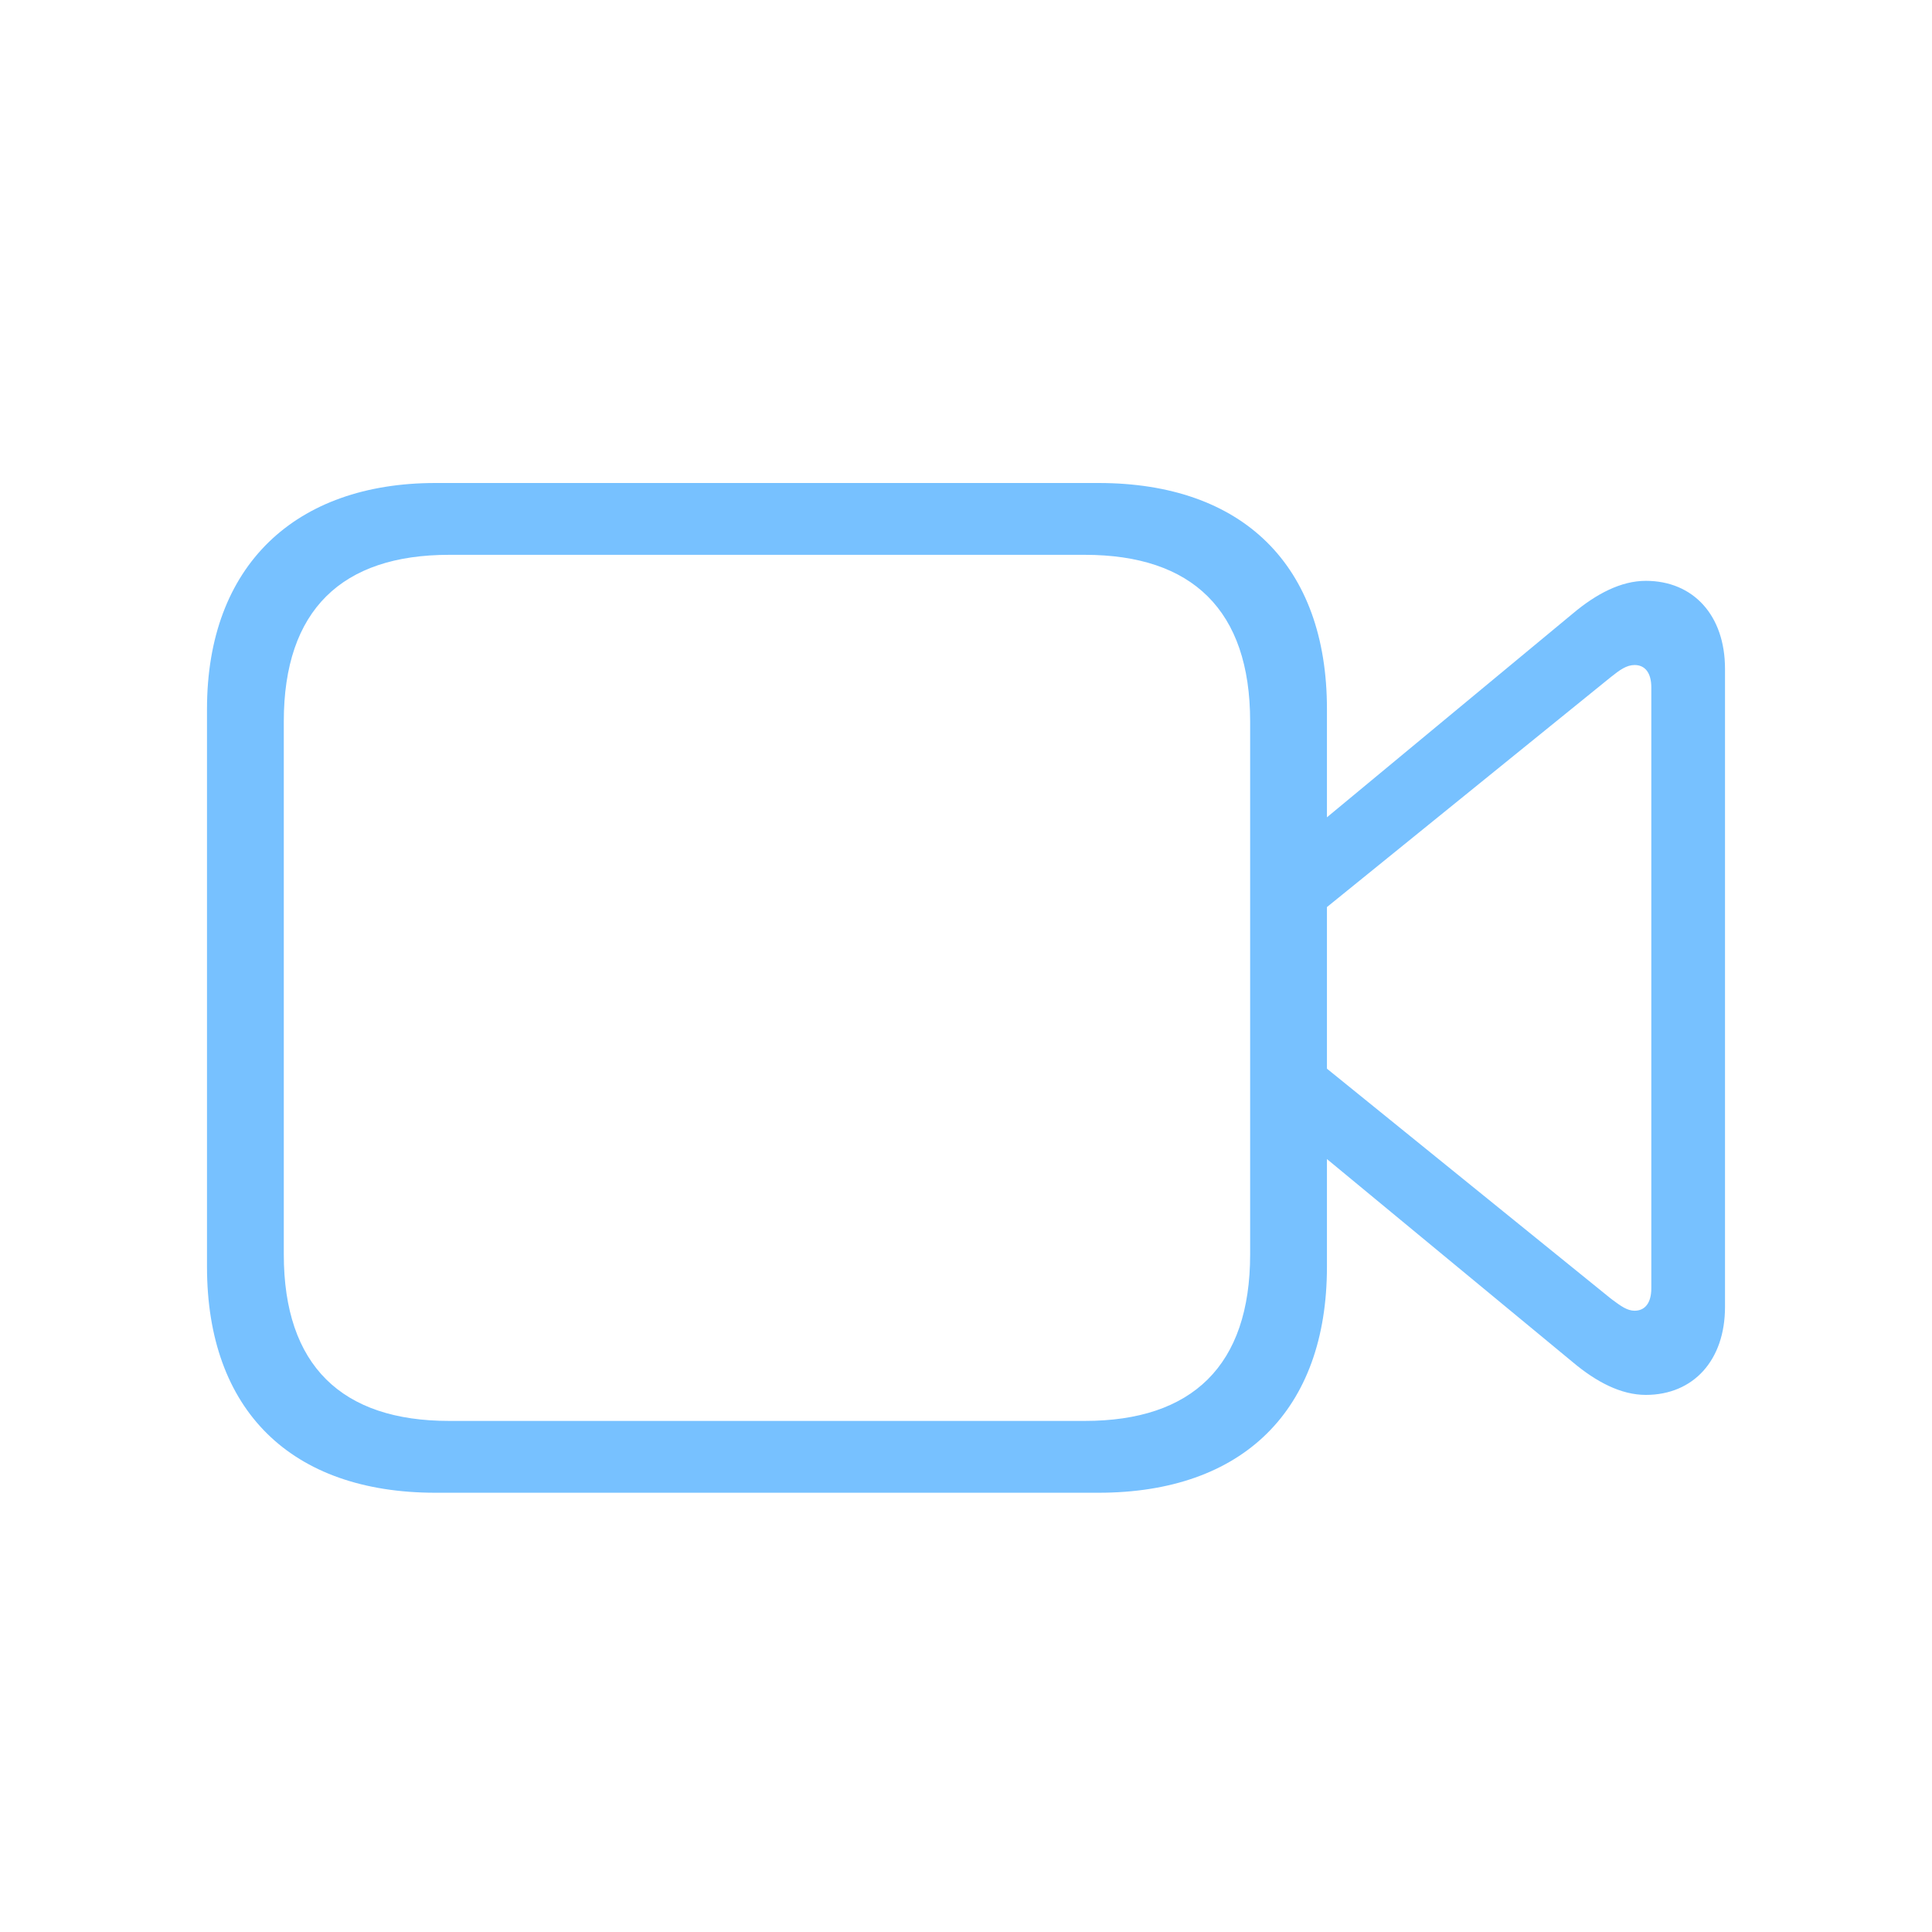 <svg width="28" height="28" viewBox="0 0 28 28" fill="none" xmlns="http://www.w3.org/2000/svg">
<path fill-rule="evenodd" clip-rule="evenodd" d="M15.92 7C18.011 7 19.231 8.193 19.231 10.275V11.845L22.793 8.893C23.134 8.606 23.493 8.418 23.852 8.418C24.542 8.418 25 8.92 25 9.692V18.942C25 19.714 24.542 20.216 23.852 20.216C23.493 20.216 23.134 20.028 22.793 19.741L19.231 16.798V18.359C19.231 20.441 18.011 21.634 15.92 21.634H6.311C4.22 21.634 3 20.441 3 18.359V10.275C3 8.193 4.283 7 6.311 7H15.92ZM15.723 8.041H6.508C4.956 8.041 4.113 8.84 4.113 10.455V18.18C4.113 19.795 4.956 20.593 6.508 20.593H15.723C17.275 20.593 18.118 19.795 18.118 18.18V10.455C18.118 8.84 17.275 8.041 15.723 8.041ZM23.373 18.841C23.362 18.833 23.351 18.825 23.34 18.816L19.231 15.488V13.146L23.34 9.817C23.475 9.709 23.573 9.638 23.69 9.638C23.843 9.638 23.932 9.754 23.932 9.961V18.673C23.932 18.879 23.843 18.996 23.69 18.996C23.583 18.996 23.491 18.928 23.373 18.841Z" fill="#77C1FF"/>
</svg>
